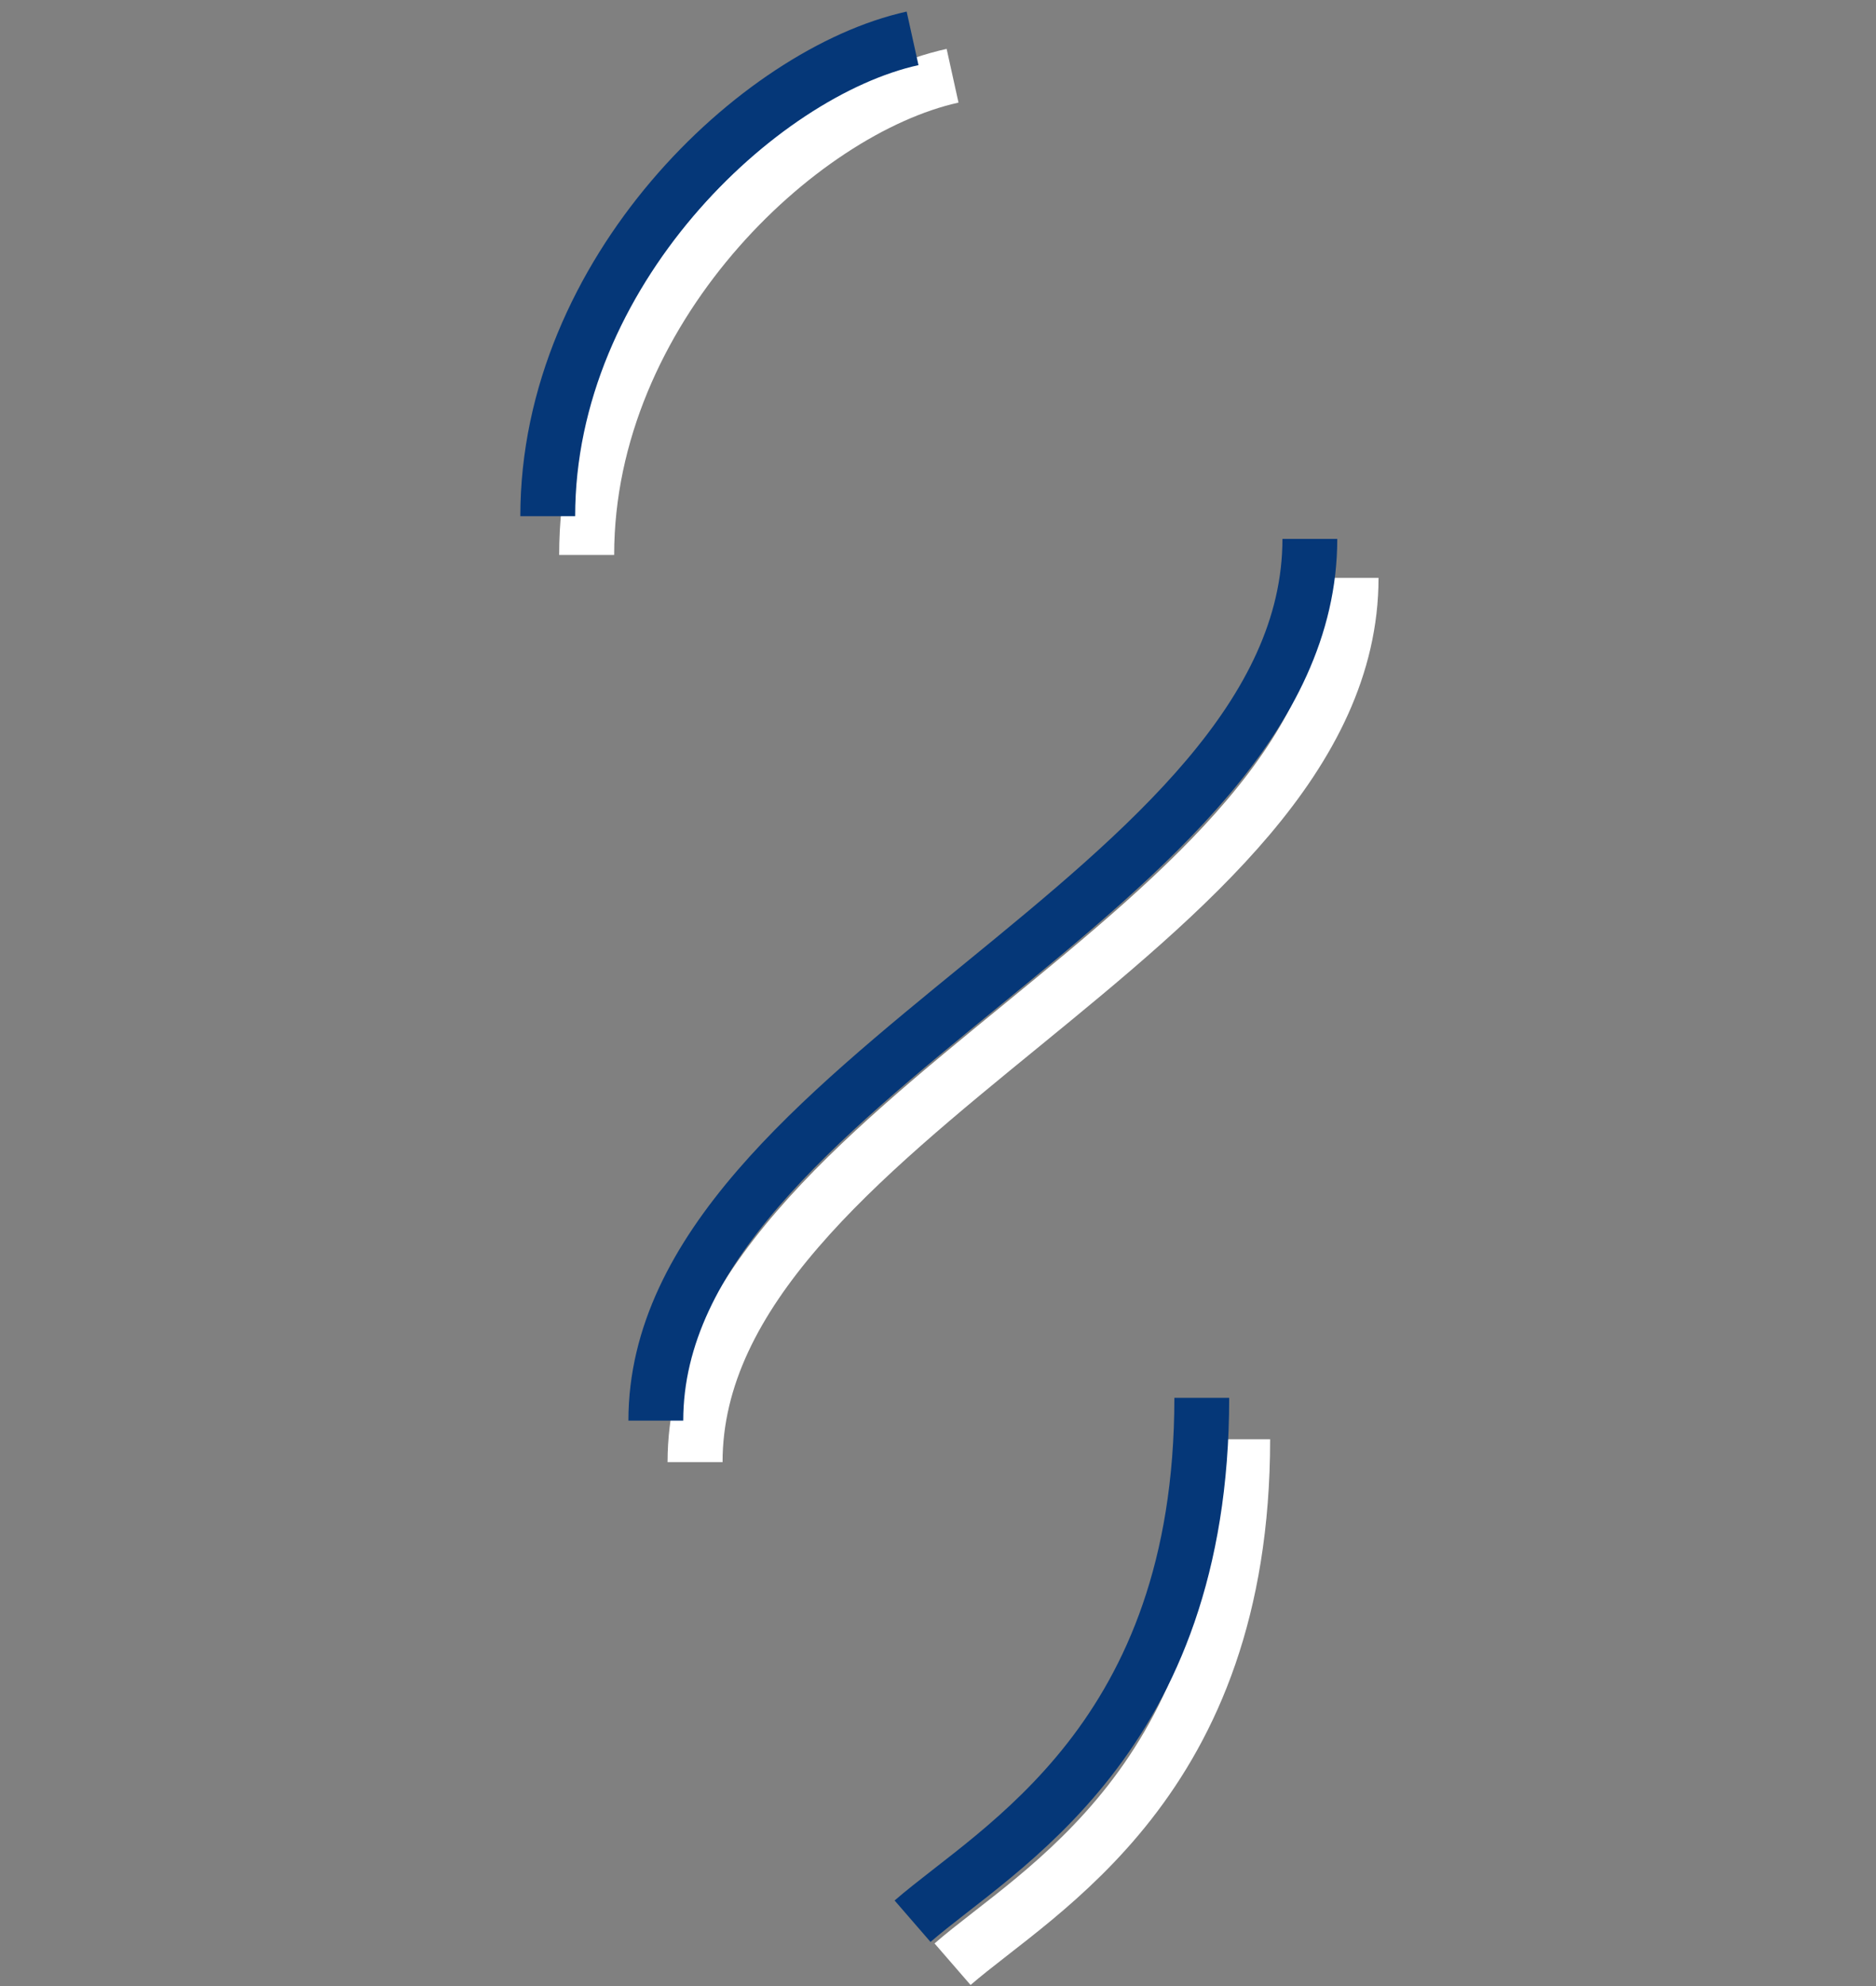 <?xml version="1.0" encoding="UTF-8"?> <svg xmlns="http://www.w3.org/2000/svg" width="171" height="181" viewBox="0 0 171 181" fill="none"><rect x="0" y="0" width="171" height="181" fill="#808080" stroke="none"/> <path d="M53.475 50.577C53.475 28.285 72.715 10.022 86.828 6.903M86.827 179C94.626 172.241 113.268 162.362 113.268 131.166M63.356 133.246C63.356 102.051 123.148 84.892 123.149 52.657" stroke="white" stroke-width="5.013"></path> <path d="M49.928 47.04C49.928 24.814 69.111 6.605 83.182 3.495M83.181 175.082C90.957 168.343 109.544 158.493 109.544 127.39M59.78 129.464C59.78 98.361 119.395 81.253 119.395 49.113" stroke="#053778" stroke-width="4.998"></path> </svg> 